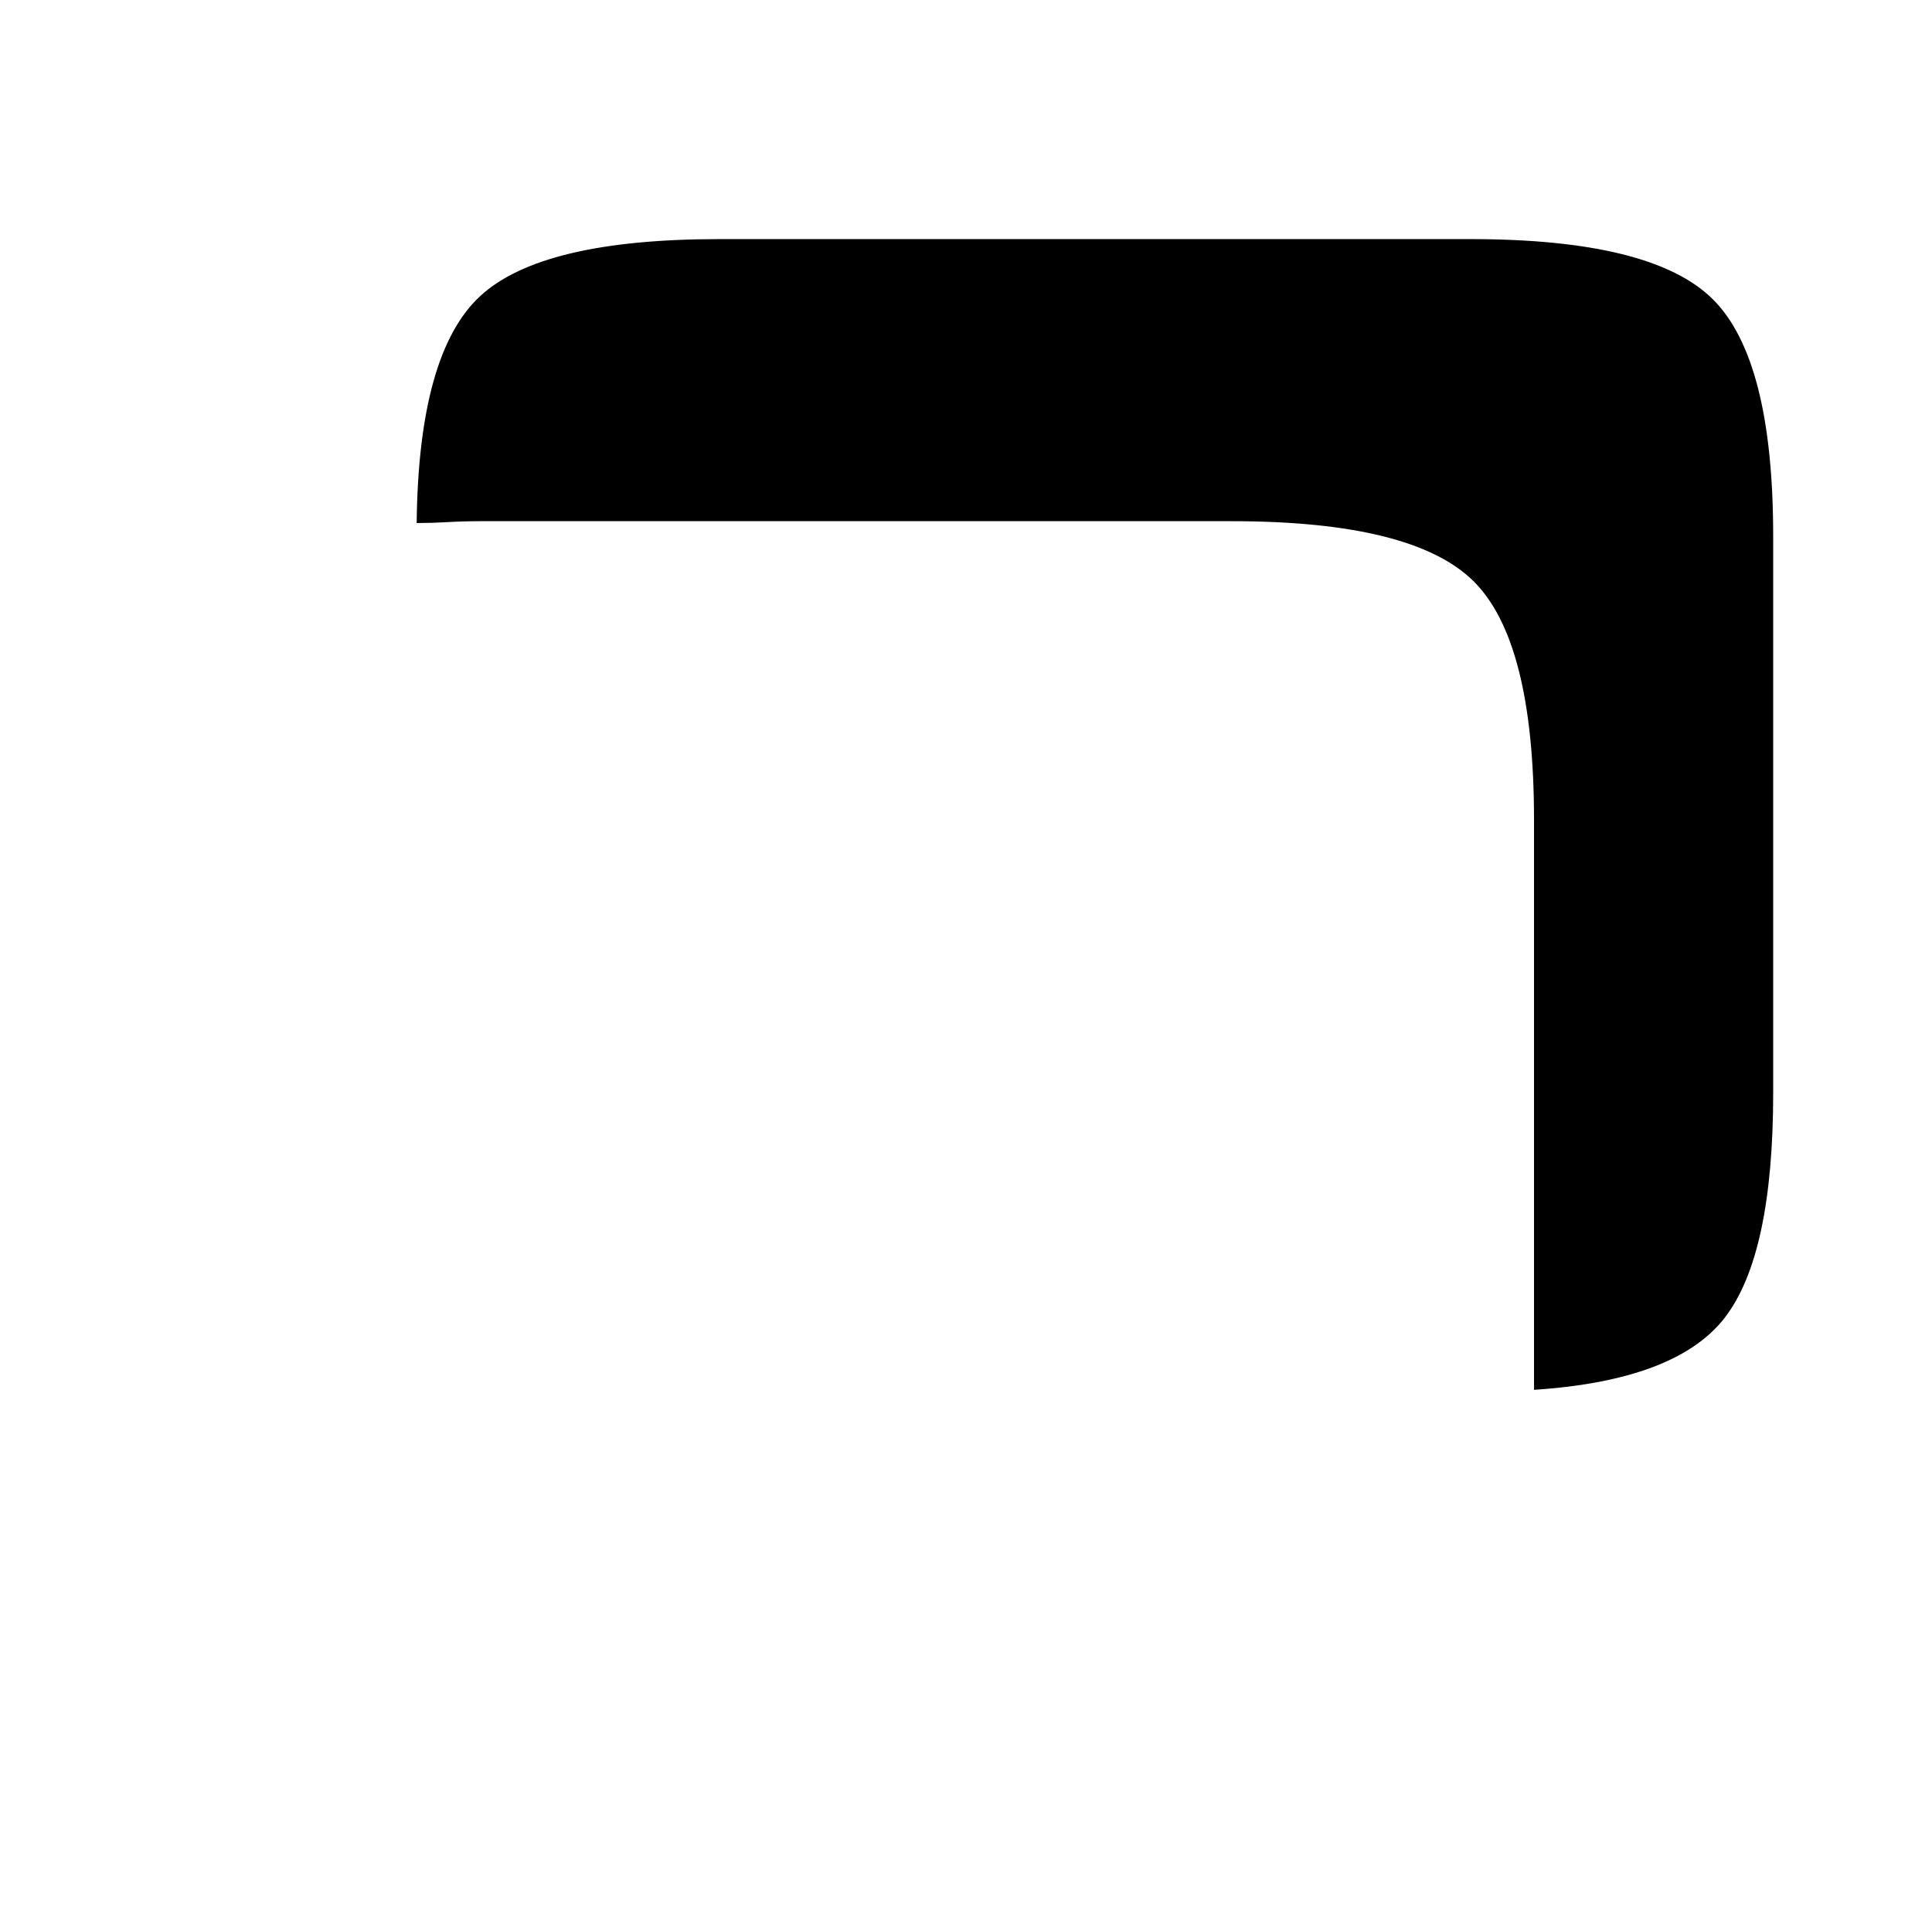 <?xml version="1.0" standalone="no"?>
<!DOCTYPE svg PUBLIC "-//W3C//DTD SVG 1.1//EN" "http://www.w3.org/Graphics/SVG/1.1/DTD/svg11.dtd" >
<svg xmlns="http://www.w3.org/2000/svg" xmlns:xlink="http://www.w3.org/1999/xlink" version="1.1" viewBox="-10 0 1034 1024">
   <path fill="currentColor"
d="M939 287v298q0 87 -26 120.5t-102 38.5v-305q0 -96 -32.5 -128t-129.5 -32h-402q-9 0 -17.5 0.5t-16.5 0.5q1 -91 34 -121.5t128 -30.5h402q97 0 129.5 32t32.5 127v0z" />
</svg>
